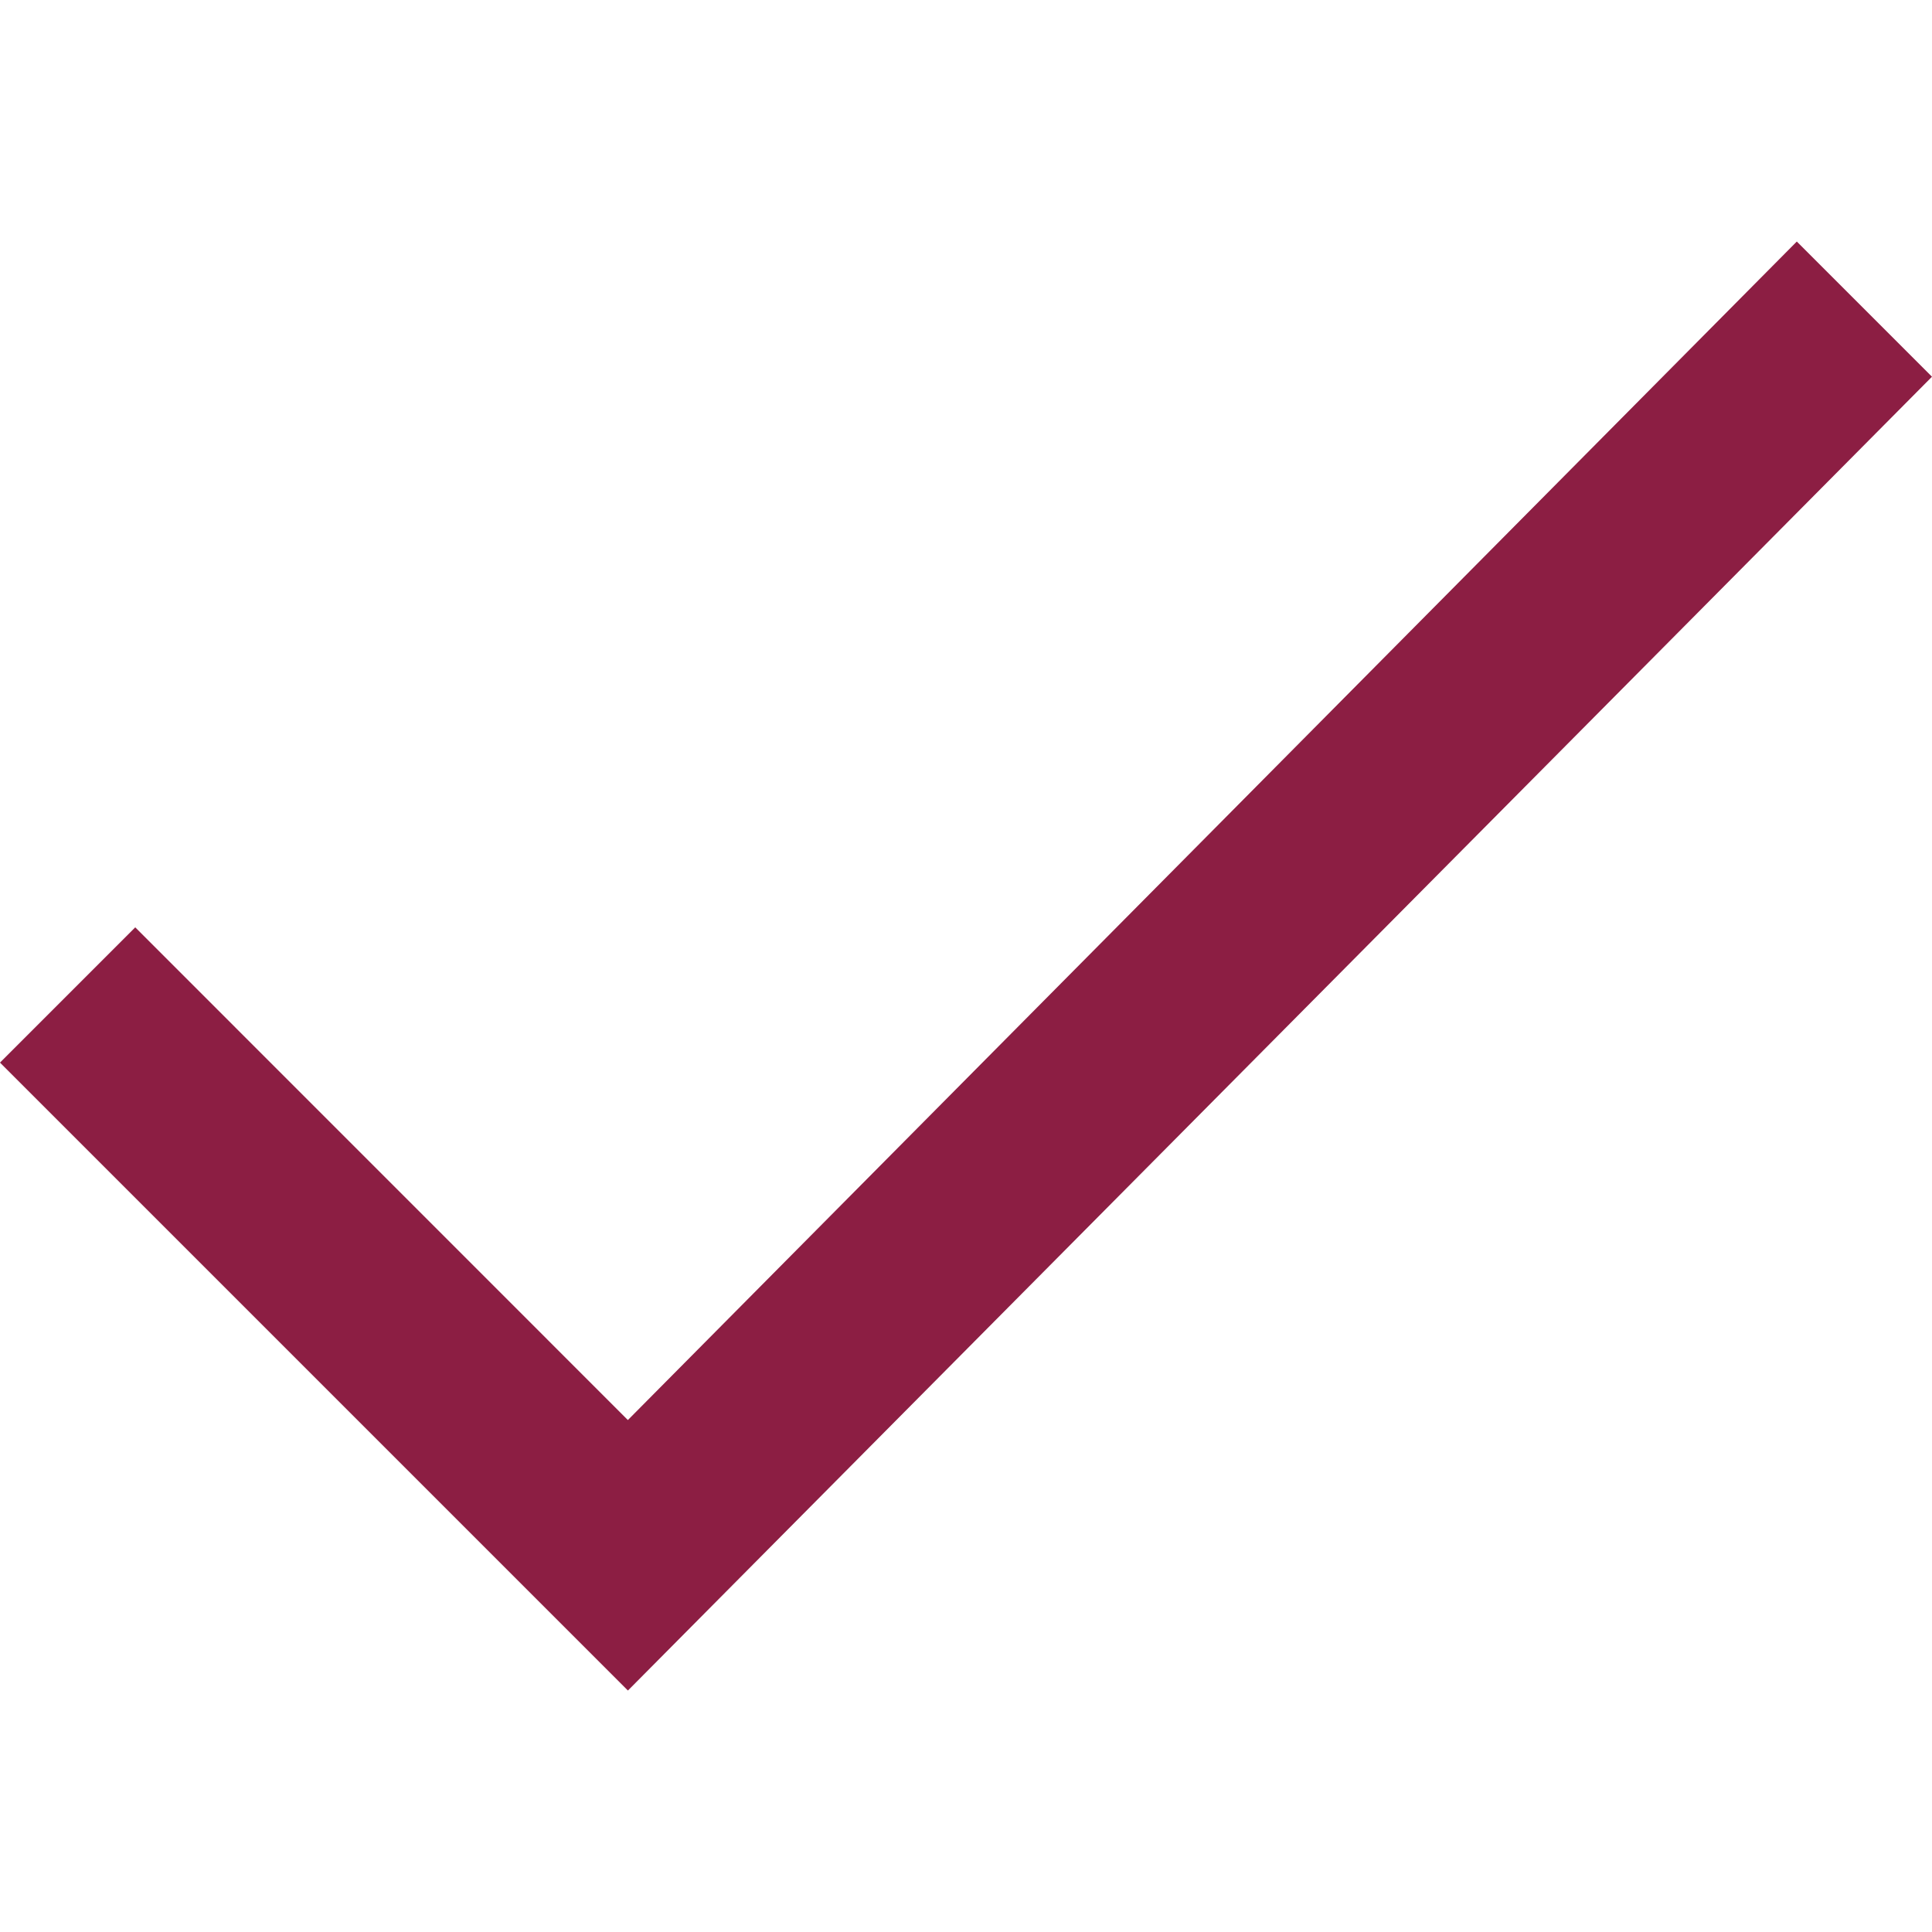 <?xml version="1.0" encoding="UTF-8"?> <svg xmlns="http://www.w3.org/2000/svg" width="25" height="25" viewBox="0 0 25 25" fill="none"> <g clip-path="url(#clip0)"> <path d="M8.48 18.727L23.252 3.834L24.294 4.876L8.124 21.167L0.707 13.75L1.75 12.707L7.771 18.729L8.126 19.084L8.48 18.727Z" fill="#8C1E43" stroke="#8C1E43"></path> </g> <defs> <clipPath id="clip0"> <rect width="25" height="25" fill="white"></rect> </clipPath> </defs> </svg> 